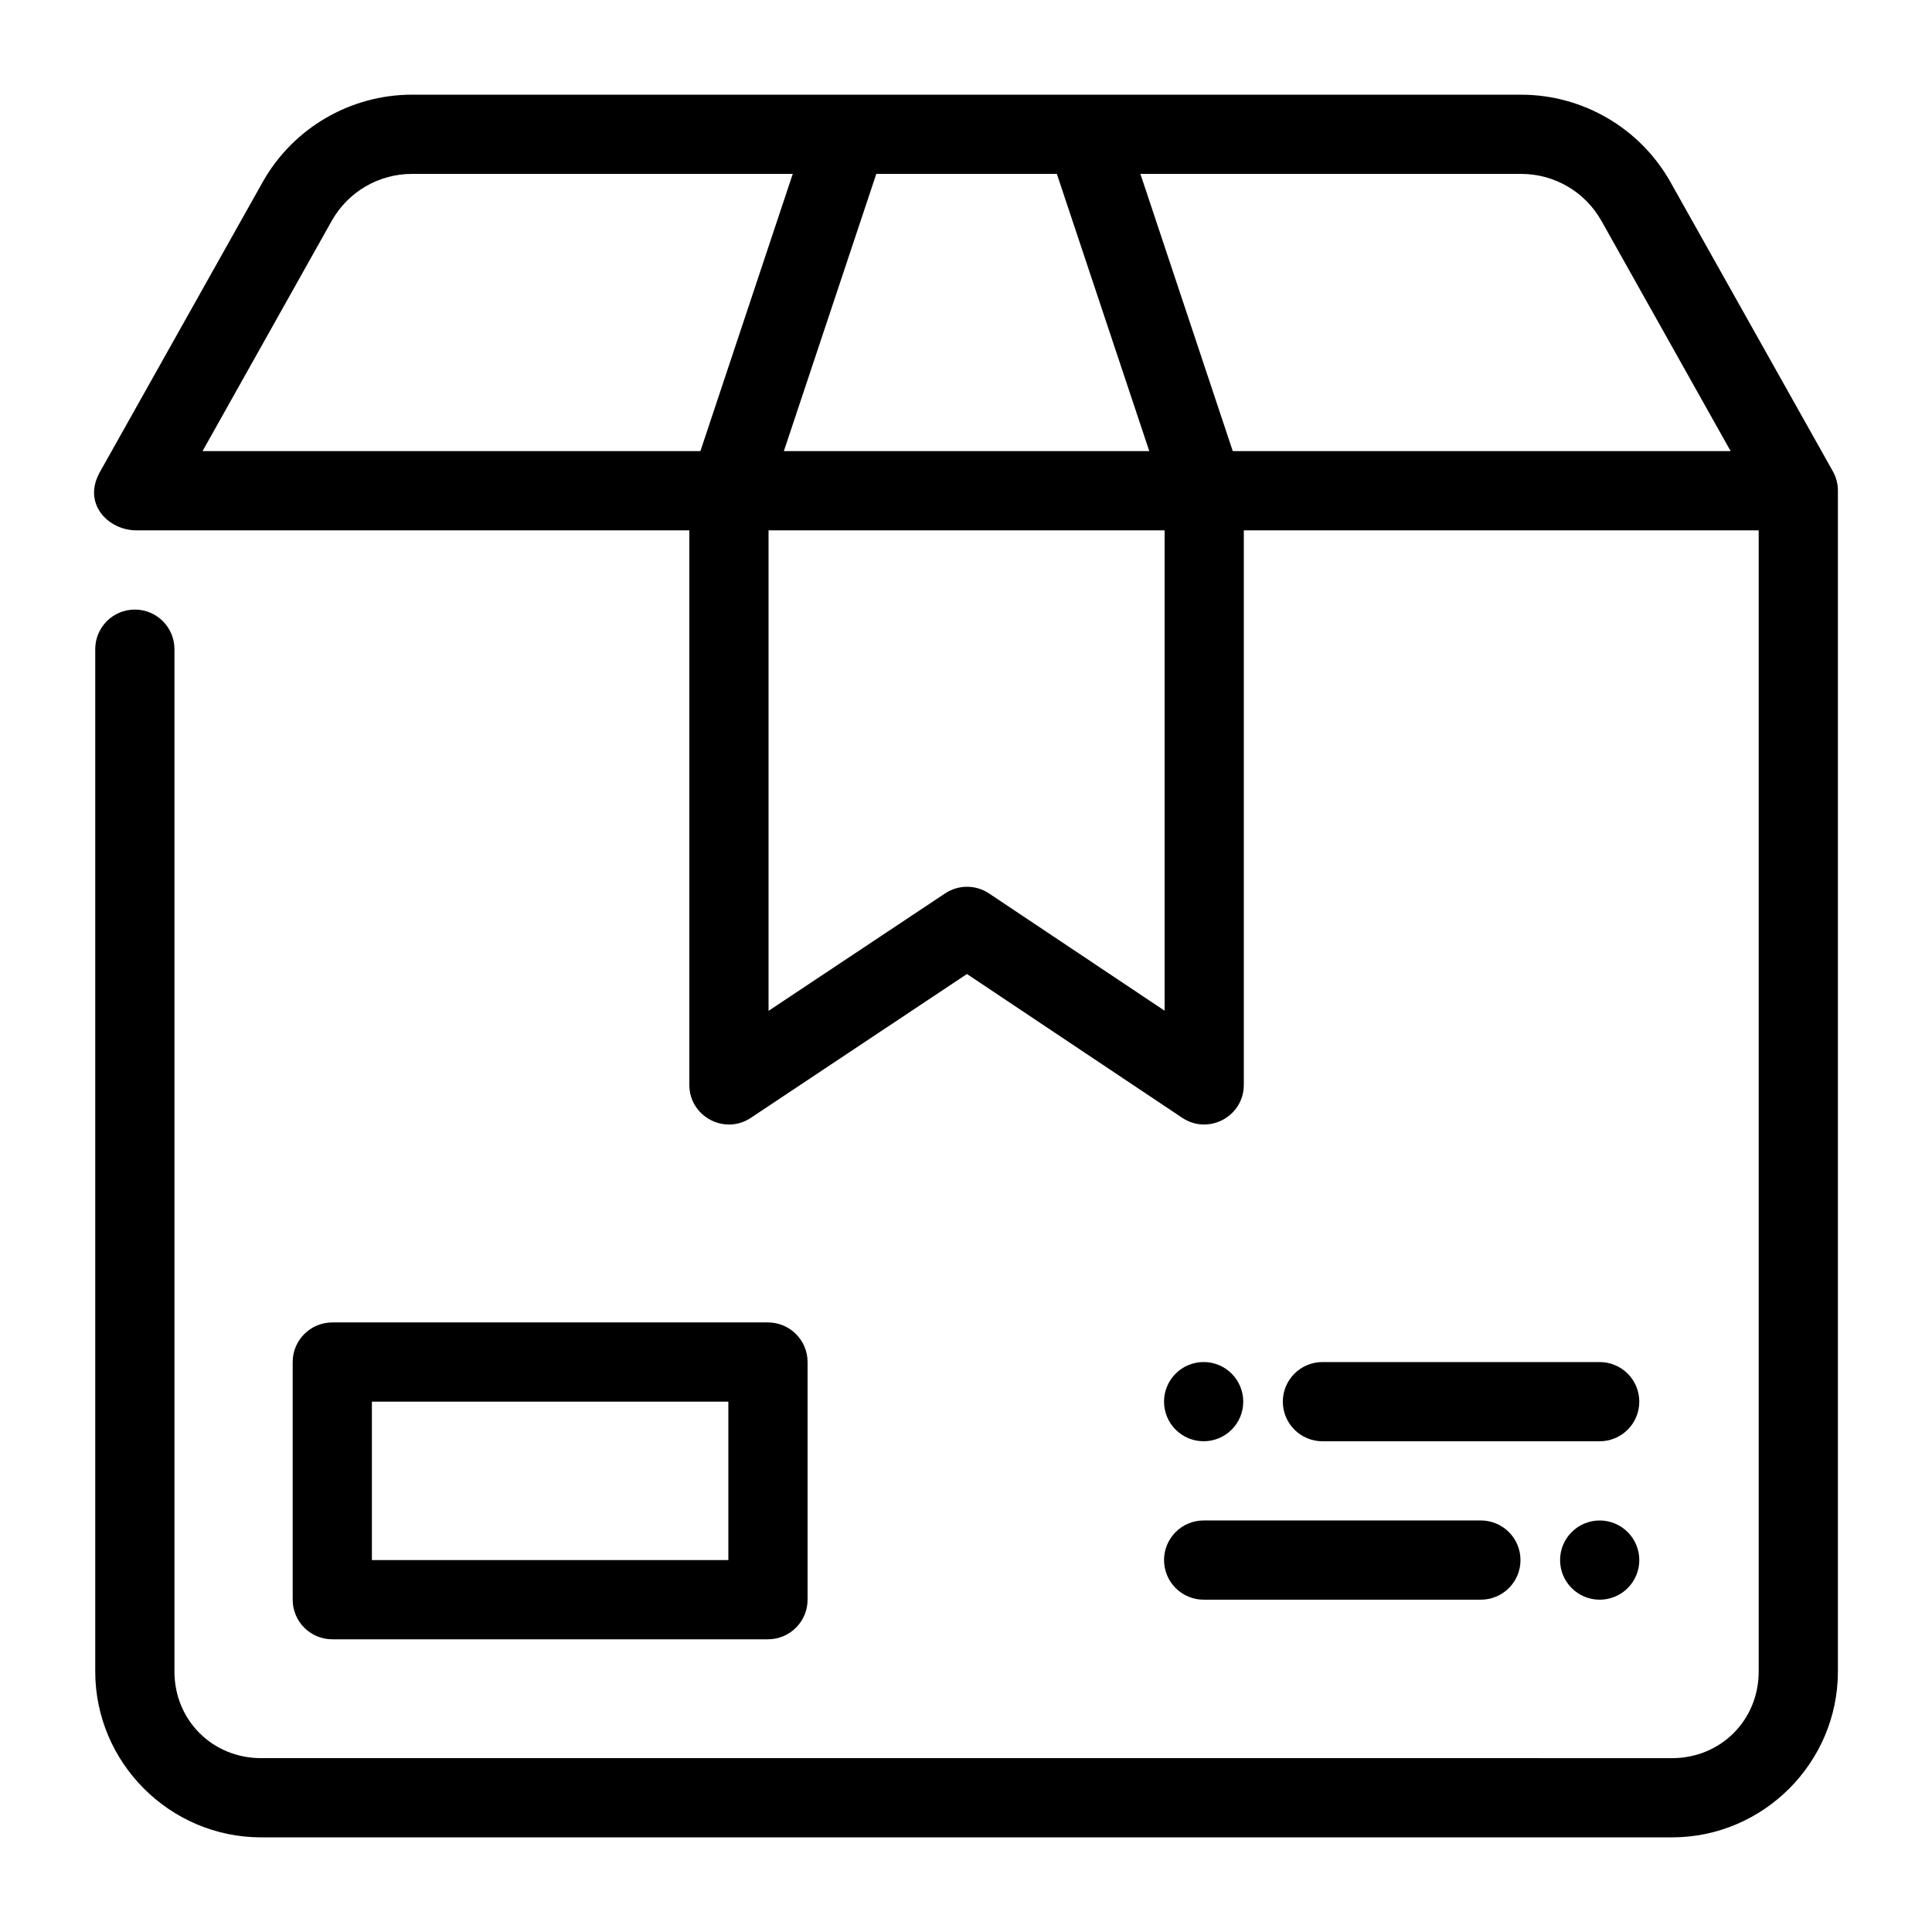 <?xml version="1.0" encoding="UTF-8"?>
<!-- Uploaded to: ICON Repo, www.svgrepo.com, Generator: ICON Repo Mixer Tools -->
<svg fill="#000000" width="800px" height="800px" version="1.1" viewBox="144 144 512 512" xmlns="http://www.w3.org/2000/svg">
 <g>
  <path d="m232.06 494.46c-5.797 0.004-10.496 4.703-10.496 10.496v62.977c0 5.797 4.699 10.496 10.496 10.496h115.46c5.797 0 10.496-4.699 10.496-10.496v-62.977c0-5.793-4.699-10.492-10.496-10.496zm10.496 20.992h94.465v41.984h-94.465z"/>
  <path d="m494.46 504.96c-5.797 0-10.496 4.699-10.496 10.496 0 2.785 1.109 5.457 3.074 7.422 1.969 1.969 4.641 3.074 7.422 3.074h73.473c2.785 0 5.453-1.105 7.422-3.074 1.969-1.965 3.074-4.637 3.074-7.422 0-2.781-1.105-5.453-3.074-7.422-1.969-1.965-4.637-3.074-7.422-3.074z"/>
  <path d="m452.48 515.45c0 2.785 1.105 5.457 3.074 7.422 1.965 1.969 4.637 3.074 7.422 3.074 5.797 0 10.496-4.699 10.496-10.496s-4.699-10.496-10.496-10.496c-2.785 0-5.457 1.109-7.422 3.074-1.969 1.969-3.074 4.641-3.074 7.422z"/>
  <path d="m462.98 546.94c-5.797 0-10.496 4.699-10.496 10.496 0 2.785 1.105 5.453 3.074 7.422 1.965 1.969 4.637 3.074 7.422 3.074h73.473-0.004c2.785 0 5.453-1.105 7.422-3.074s3.074-4.637 3.074-7.422c0-2.781-1.105-5.453-3.074-7.422s-4.637-3.074-7.422-3.074z"/>
  <path d="m578.43 557.44c0 2.785-1.105 5.453-3.074 7.422s-4.637 3.074-7.422 3.074c-5.797 0-10.496-4.699-10.496-10.496s4.699-10.496 10.496-10.496c2.785 0 5.453 1.105 7.422 3.074s3.074 4.641 3.074 7.422z"/>
  <path d="m253.21 169.09c-16.418 0-31.59 8.887-39.625 23.207l-43.008 76.609c-4.969 8.602 2.184 15.641 9.531 15.641h146.57v146.95c0 8.383 9.344 13.383 16.316 8.734l57.258-38.109 57.051 38.109c6.977 4.644 16.32-0.355 16.32-8.734v-146.95h136.45v302.42c0 12.902-10.059 22.961-22.961 22.961l-373.92-0.004c-12.902 0-22.961-10.059-22.961-22.957v-270.93c0-5.797-4.699-10.496-10.496-10.496s-10.496 4.699-10.496 10.496v270.93c0 24.168 19.785 43.953 43.953 43.953h373.92c24.168 0 43.953-19.785 43.953-43.953v-312.91c0.004-1.801-0.453-3.574-1.332-5.144l-43.012-76.609c-8.035-14.32-23.207-23.207-39.625-23.207zm0 20.992h100.88l-24.477 73.473h-131.94l34.215-60.988c4.34-7.731 12.457-12.484 21.32-12.484zm123.02 0h47.848l24.496 73.473h-96.844zm69.988 0h100.88c8.863 0 16.984 4.754 21.32 12.484l34.219 60.988h-131.94zm-98.543 94.465h104.96v127.3l-46.535-31.078c-3.527-2.352-8.117-2.352-11.645 0l-46.781 31.117z"/>
 </g>
</svg>